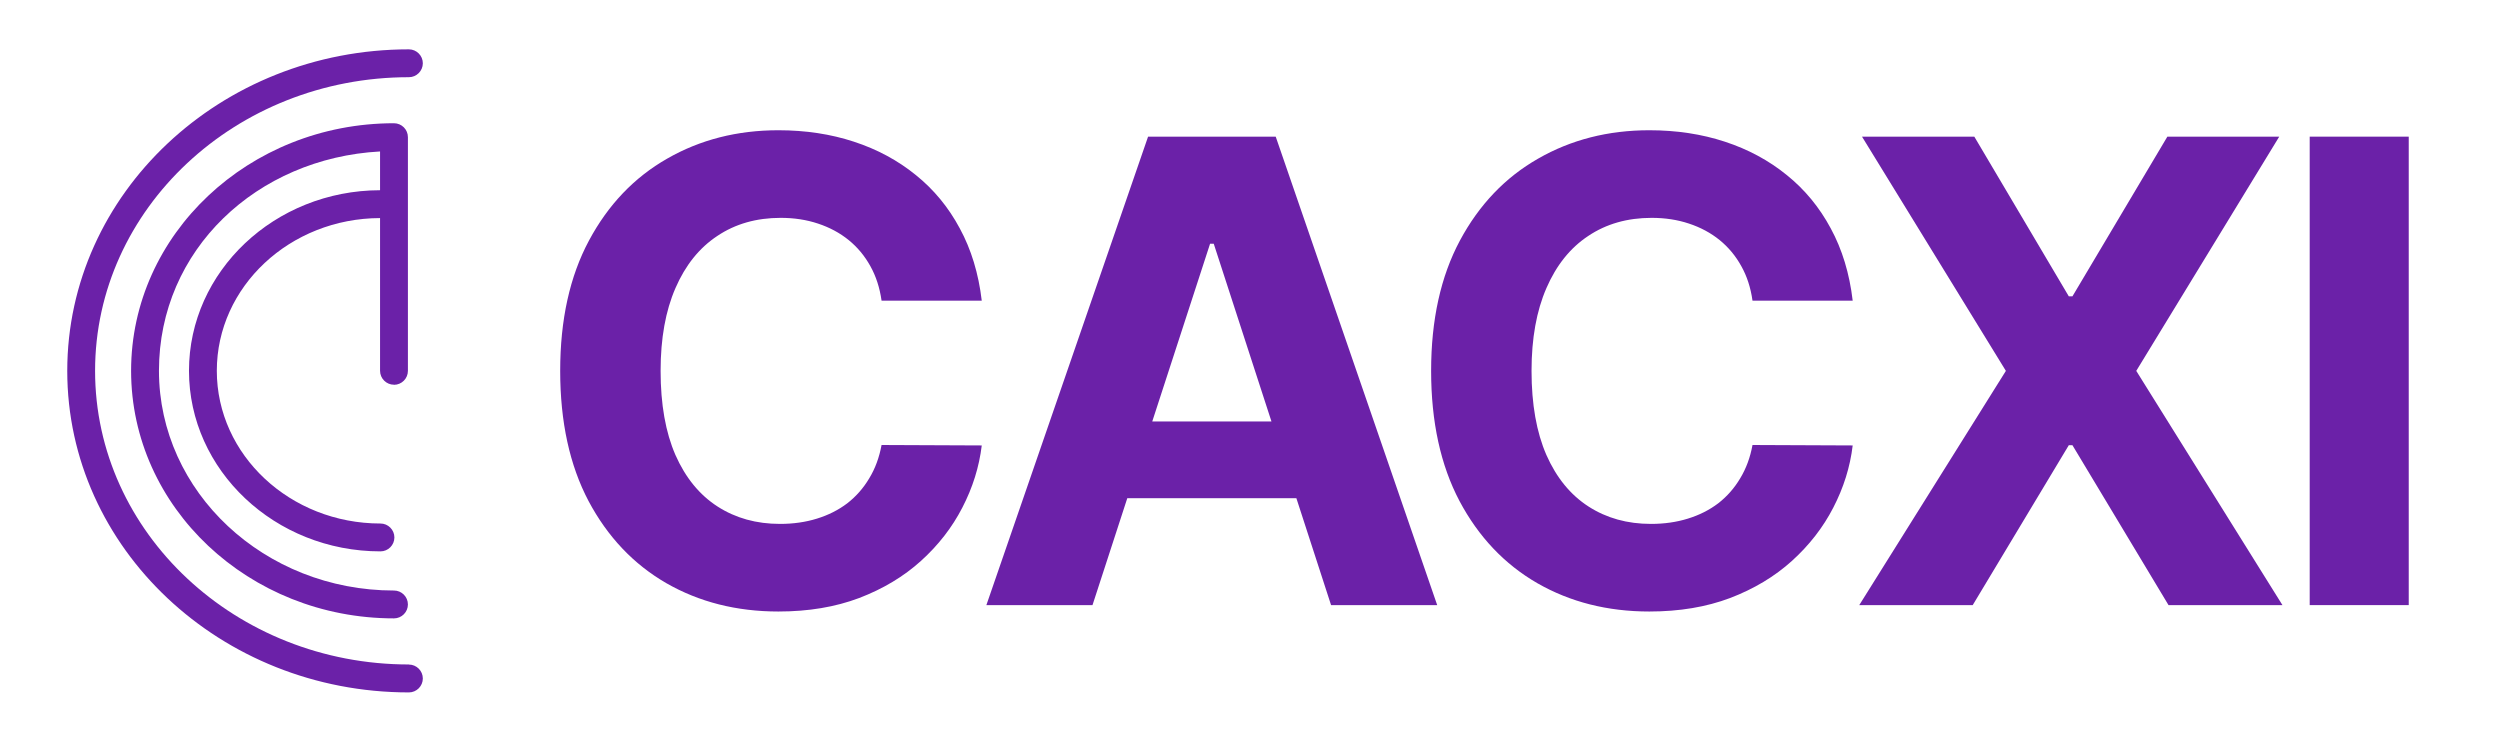 <svg width="91" height="27" viewBox="0 0 91 27" fill="none" xmlns="http://www.w3.org/2000/svg">
<path d="M3.461 13.498C3.461 19.391 8.584 24.187 14.884 24.187V24.19C15.162 24.19 15.391 24.418 15.391 24.697C15.391 24.975 15.162 25.204 14.884 25.204C8.027 25.204 2.448 19.954 2.448 13.5C2.448 7.046 8.027 1.796 14.884 1.796C15.162 1.796 15.391 2.025 15.391 2.303C15.391 2.582 15.162 2.81 14.884 2.81C8.584 2.81 3.461 7.604 3.461 13.498Z" fill="#6B21A8"/>
<path d="M14.848 13.5C14.848 13.779 14.62 14.007 14.341 14.007V14.004C14.062 14.004 13.834 13.776 13.834 13.497V7.938C10.557 7.946 7.892 10.433 7.892 13.497C7.892 16.562 10.564 19.056 13.85 19.056C14.128 19.056 14.356 19.285 14.356 19.563C14.356 19.842 14.128 20.07 13.85 20.07C10.007 20.07 6.879 17.117 6.879 13.497C6.879 9.878 9.996 6.932 13.834 6.924V5.513C9.353 5.758 5.786 9.087 5.786 13.497C5.786 17.908 9.624 21.495 14.341 21.495C14.62 21.495 14.848 21.723 14.848 22.002C14.848 22.281 14.62 22.509 14.341 22.509C9.064 22.509 4.772 18.466 4.772 13.497C4.772 8.529 9.064 4.486 14.341 4.486C14.62 4.486 14.848 4.714 14.848 4.993V13.5Z" fill="#6B21A8"/>
<path d="M32.089 10.944H35.736C35.619 9.956 35.353 9.079 34.936 8.313C34.526 7.547 33.993 6.9 33.338 6.373C32.683 5.84 31.931 5.435 31.081 5.157C30.238 4.88 29.322 4.741 28.334 4.741C26.835 4.741 25.486 5.085 24.287 5.773C23.088 6.456 22.139 7.45 21.44 8.754C20.74 10.059 20.391 11.64 20.391 13.5C20.391 15.354 20.735 16.933 21.423 18.238C22.117 19.542 23.061 20.538 24.254 21.227C25.453 21.915 26.813 22.259 28.334 22.259C29.427 22.259 30.407 22.095 31.273 21.768C32.144 21.435 32.894 20.985 33.521 20.419C34.154 19.847 34.656 19.201 35.028 18.479C35.405 17.752 35.641 16.997 35.736 16.214L32.089 16.198C32.005 16.653 31.856 17.058 31.639 17.413C31.428 17.768 31.162 18.071 30.84 18.321C30.518 18.565 30.149 18.751 29.733 18.879C29.322 19.006 28.875 19.07 28.392 19.07C27.532 19.07 26.774 18.859 26.119 18.437C25.464 18.015 24.953 17.391 24.587 16.564C24.226 15.737 24.046 14.716 24.046 13.5C24.046 12.318 24.226 11.313 24.587 10.486C24.948 9.653 25.456 9.021 26.111 8.588C26.766 8.149 27.534 7.93 28.417 7.93C28.905 7.93 29.358 7.999 29.774 8.138C30.196 8.277 30.568 8.477 30.89 8.737C31.212 8.998 31.475 9.315 31.681 9.687C31.886 10.053 32.022 10.472 32.089 10.944Z" fill="#6B21A8"/>
<path d="M67.438 10.944H63.791C63.725 10.472 63.589 10.053 63.383 9.687C63.178 9.315 62.914 8.998 62.593 8.737C62.271 8.477 61.899 8.277 61.477 8.138C61.061 7.999 60.608 7.93 60.12 7.93C59.237 7.93 58.468 8.149 57.813 8.588C57.158 9.021 56.651 9.653 56.29 10.486C55.929 11.313 55.748 12.318 55.748 13.5C55.748 14.716 55.929 15.737 56.29 16.564C56.656 17.391 57.167 18.015 57.822 18.437C58.477 18.859 59.234 19.07 60.095 19.07C60.578 19.07 61.025 19.006 61.435 18.879C61.852 18.751 62.221 18.565 62.543 18.321C62.865 18.071 63.131 17.768 63.342 17.413C63.558 17.058 63.708 16.653 63.791 16.198L67.438 16.214C67.344 16.997 67.108 17.752 66.731 18.479C66.359 19.201 65.856 19.847 65.224 20.419C64.596 20.985 63.847 21.435 62.976 21.768C62.11 22.095 61.13 22.259 60.036 22.259C58.516 22.259 57.156 21.915 55.957 21.227C54.763 20.538 53.82 19.542 53.126 18.238C52.438 16.933 52.093 15.354 52.093 13.5C52.093 11.64 52.443 10.059 53.142 8.754C53.842 7.45 54.791 6.456 55.99 5.773C57.189 5.085 58.538 4.741 60.036 4.741C61.025 4.741 61.94 4.88 62.784 5.157C63.633 5.435 64.385 5.84 65.04 6.373C65.695 6.9 66.228 7.547 66.639 8.313C67.055 9.079 67.322 9.956 67.438 10.944Z" fill="#6B21A8"/>
<path d="M71.865 4.974L75.304 10.786H75.437L78.892 4.974H82.964L77.76 13.5L83.081 22.026H78.934L75.437 16.206H75.304L71.807 22.026H67.677L73.014 13.5L67.777 4.974H71.865Z" fill="#6B21A8"/>
<path d="M84.073 22.026H87.678V4.974H84.073V22.026Z" fill="#6B21A8"/>
<path fill-rule="evenodd" clip-rule="evenodd" d="M35.904 22.026H39.767L41.033 18.135H47.188L48.451 22.026H52.314L46.436 4.974H41.79L35.904 22.026ZM46.281 15.341L44.18 8.871H44.047L41.942 15.341H46.281Z" fill="#6B21A8"/>
</svg>
